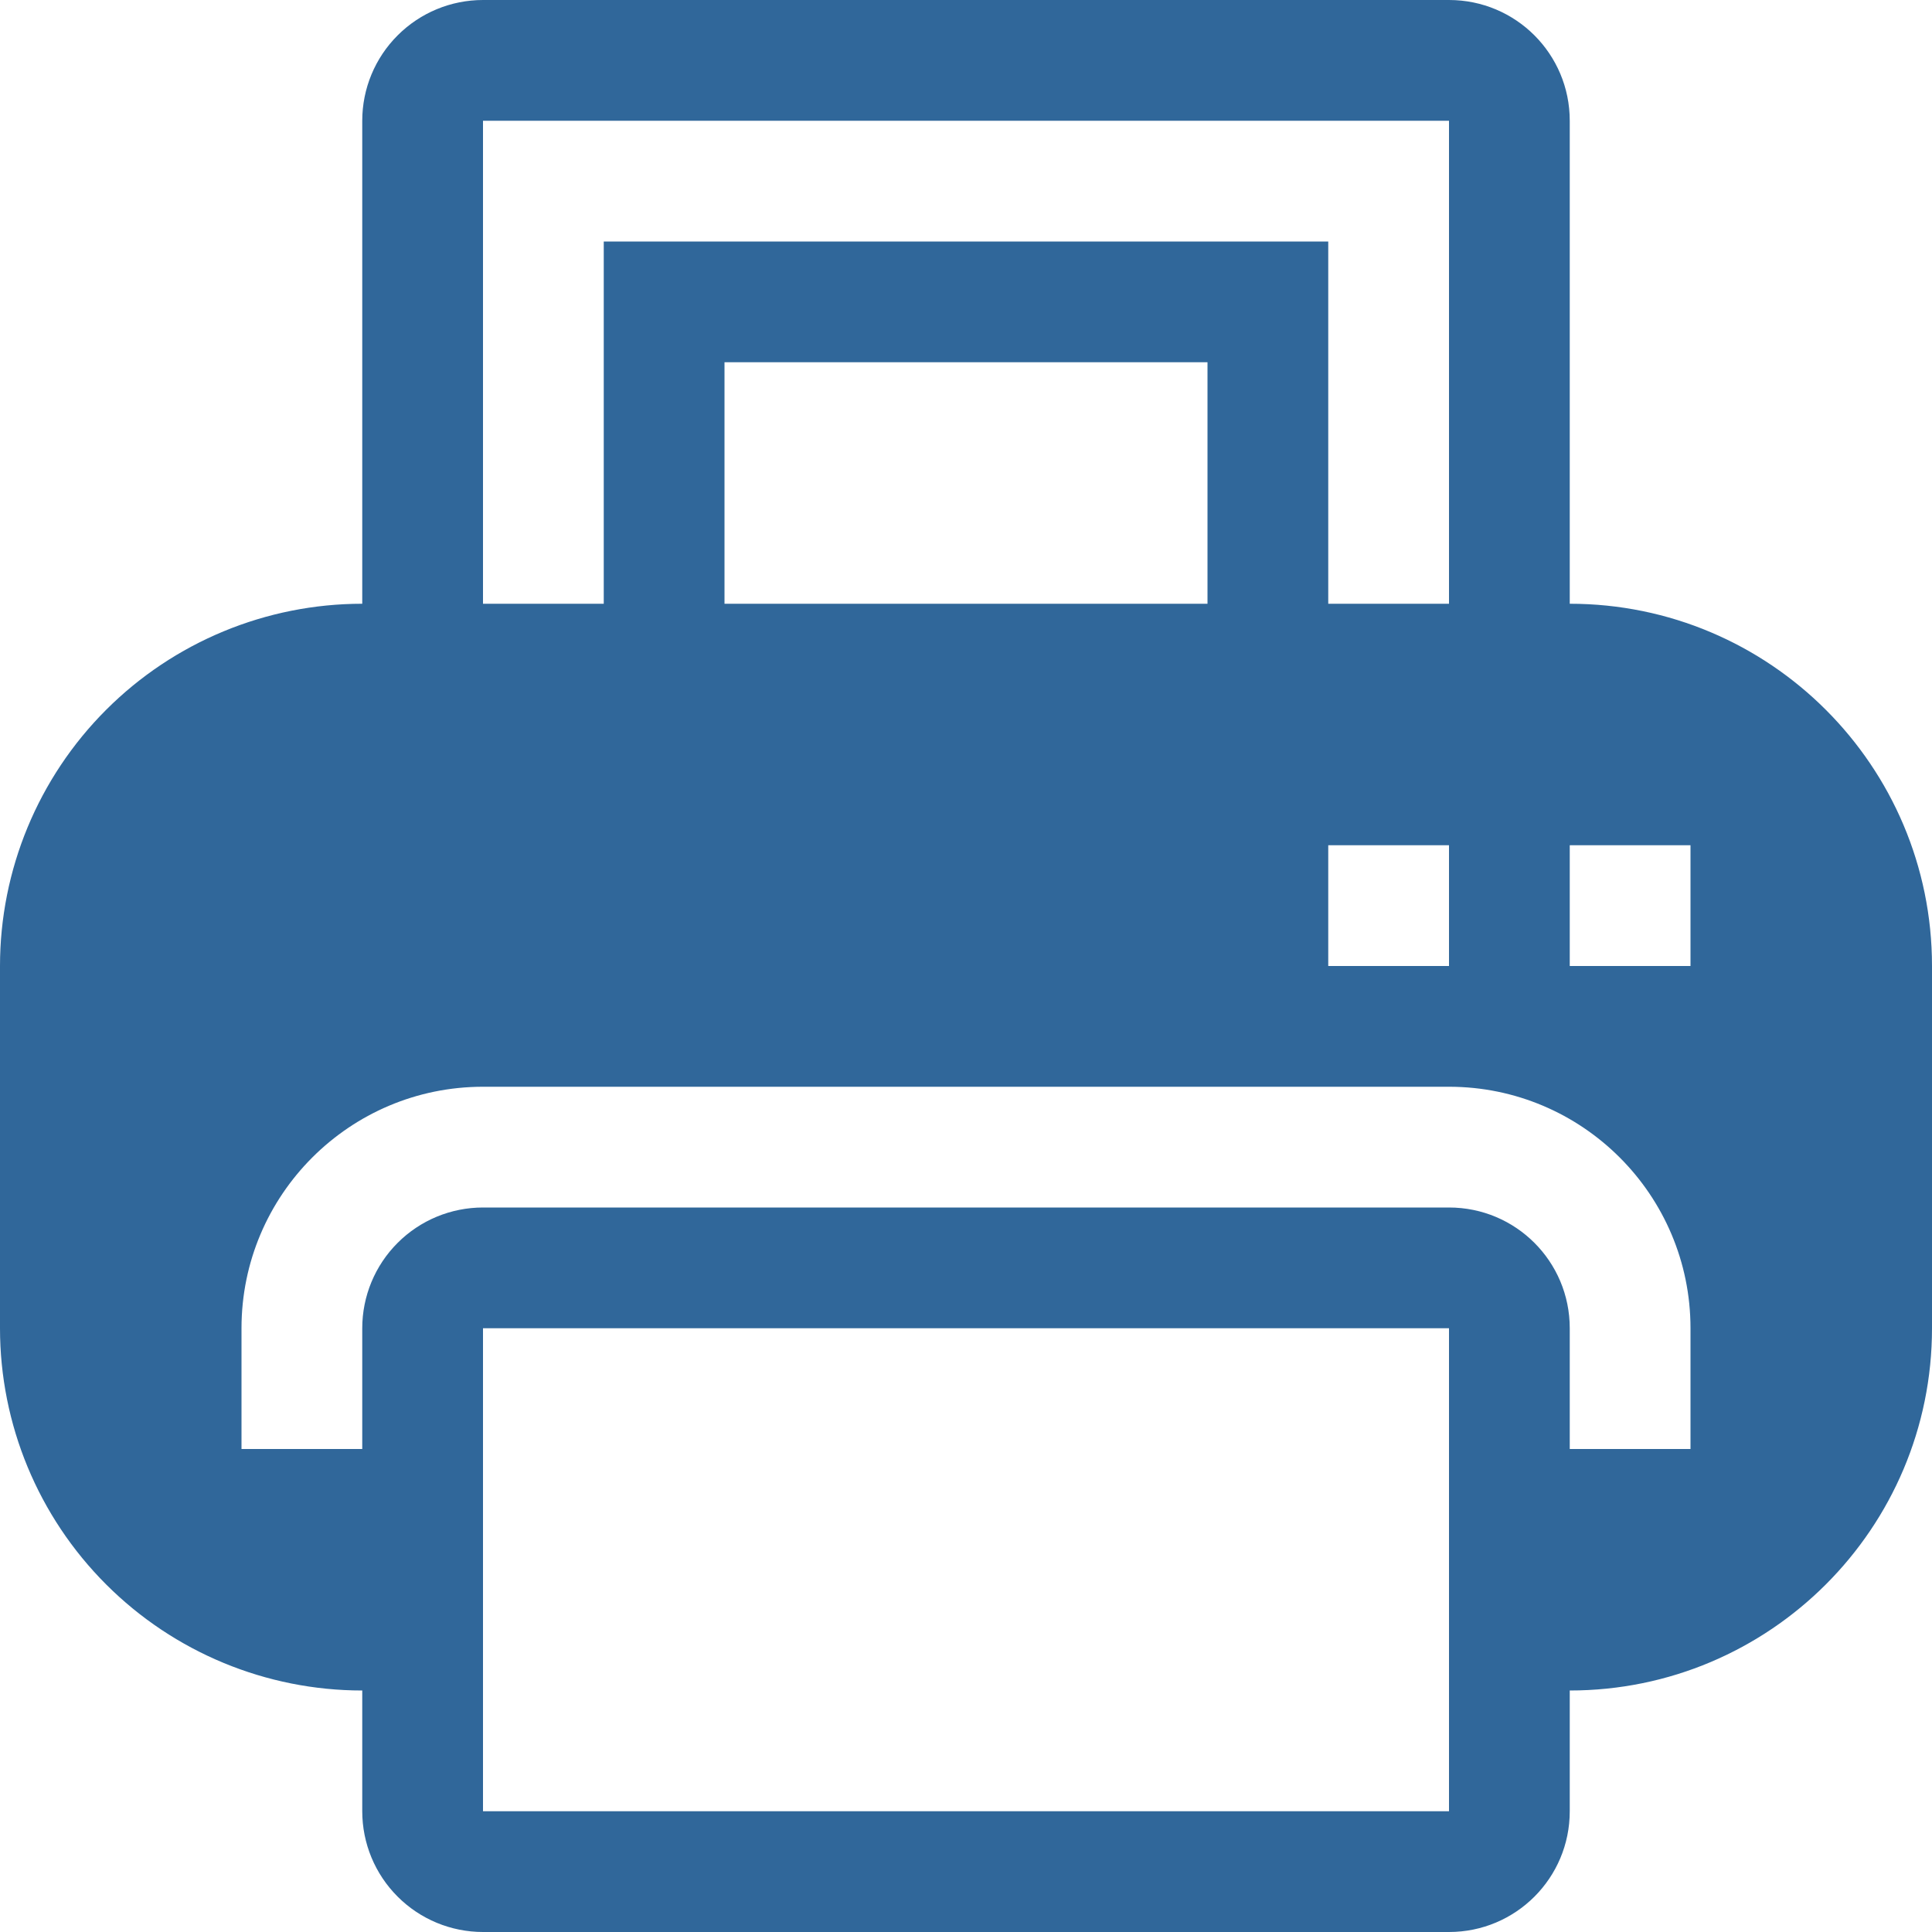 <svg width="48" height="48" viewBox="0 0 48 48" fill="none" xmlns="http://www.w3.org/2000/svg">
<g clip-path="url(#clip0_682_29)">
<path d="M39 42V45C39 46.659 37.659 48 36 48H12C11.204 48 10.441 47.684 9.879 47.121C9.316 46.559 9 45.796 9 45V42C6.613 42 4.324 41.052 2.636 39.364C0.948 37.676 0 35.387 0 33L0 24C0 21.613 0.948 19.324 2.636 17.636C4.324 15.948 6.613 15 9 15V3C9 2.204 9.316 1.441 9.879 0.879C10.441 0.316 11.204 0 12 0L36 0C37.659 0 39 1.341 39 3V15C43.968 15 48 19.029 48 24V33C48 37.971 43.968 42 39 42ZM12 45H36V33H12V45ZM36 3H12V15H15V6H33V15H36V3ZM18 9V15H30V9H18ZM36 21H33V24H36V21ZM36 27H12C8.688 27 6 29.688 6 33V36H9V33C9 32.204 9.316 31.441 9.879 30.879C10.441 30.316 11.204 30 12 30H36C37.659 30 39 31.341 39 33V36H42V33C42 29.688 39.312 27 36 27ZM42 21H39V24H42V21Z" fill="#30679A"/>
</g>
<defs>
<clipPath id="clip0_682_29">
<rect width="48" height="48" fill="white"/>
</clipPath>
</defs>
</svg>
